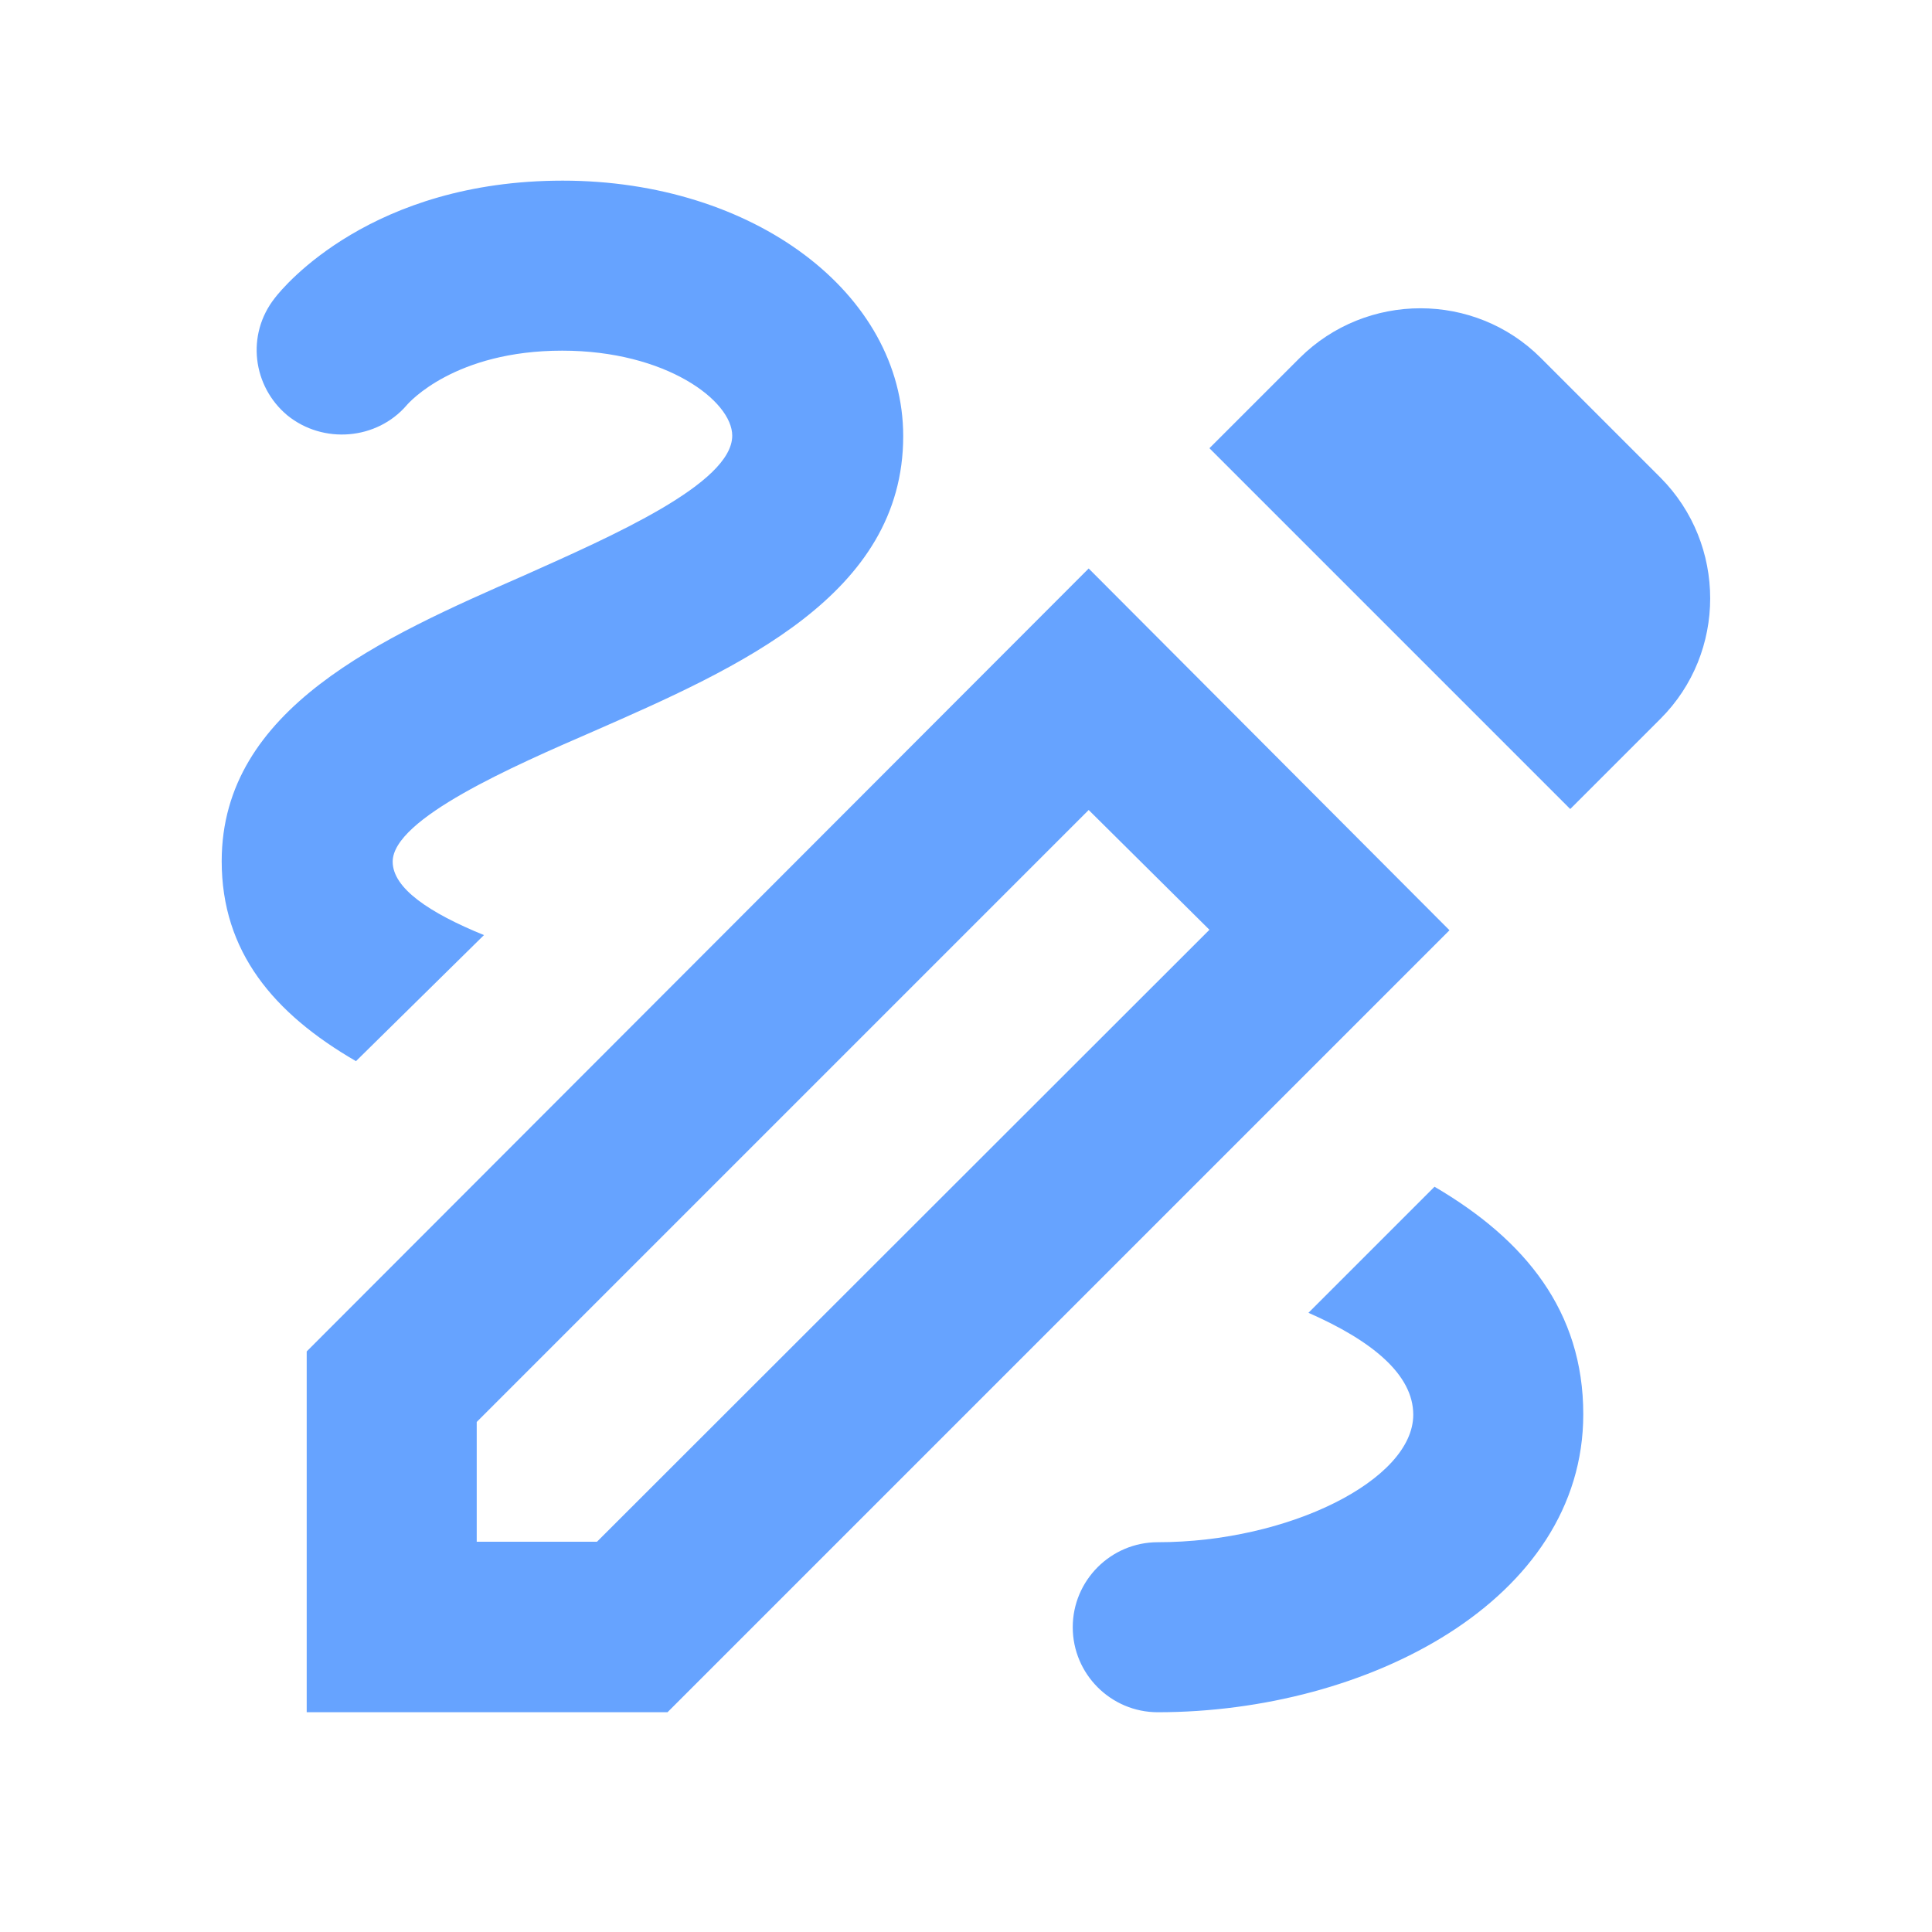 <?xml version="1.0" encoding="utf-8"?>
<!-- Generator: Adobe Illustrator 26.0.3, SVG Export Plug-In . SVG Version: 6.00 Build 0)  -->
<svg version="1.1" id="Ebene_1" xmlns="http://www.w3.org/2000/svg" xmlns:xlink="http://www.w3.org/1999/xlink" x="0px" y="0px"
	 viewBox="0 0 400 400" style="enable-background:new 0 0 400 400;" xml:space="preserve">
<style type="text/css">
	.st0{fill:#66A3FF;}
</style>
<path class="st0" d="M922.2,38.3c-12-60.8-65.4-106.4-129.5-106.4c-50.9,0-95.1,28.9-117.2,71.2c-53,5.6-94.3,50.6-94.3,105
	c0,58.3,47.4,105.7,105.7,105.7h229c48.6,0,88.1-39.5,88.1-88.1C1004.1,79.2,968,41.5,922.2,38.3z M916,178.6H687
	c-38.9,0-70.5-31.5-70.5-70.5c0-36.1,27-66.2,62.7-69.9l18.9-1.9l8.8-16.7c16.7-32.2,49.5-52.3,85.8-52.3c46.2,0,86,32.8,95,78.1
	l5.3,26.4l27,1.9c27.5,1.8,49,24.8,49,52.2C968.9,154.8,945.1,178.6,916,178.6z M757.5,111.3l-36.8-36.8l-24.8,24.8l61.7,61.7
	L863.4,55.1l-24.8-24.8L757.5,111.3z"/>
<path class="st0" d="M325.1,167.5l18.7-18.7c13.7-13.7,13.7-36.1,0-49.9L319,74.1c-13.7-13.7-36.1-13.7-49.9,0l-18.7,18.7
	L325.1,167.5z M250.4,192.5L123.6,319.2H98.7v-24.8l126.7-126.7L250.4,192.5z M225.4,117.7L63.5,279.8v74.7h74.7l161.9-161.9
	L225.4,117.7L225.4,117.7z M327.8,292.8c0,38.6-44.8,61.7-88.1,61.7c-9.7,0-17.6-7.9-17.6-17.6c0-9.7,7.9-17.6,17.6-17.6
	c27.1,0,52.9-12.9,52.9-26.4c0-8.3-8.5-15.3-21.7-21.1l26.1-26.1C315.8,256.7,327.8,271.5,327.8,292.8z M73.7,219.7
	c-17.1-9.9-27.8-22.7-27.8-41.4c0-31.7,33.3-46.3,62.7-59.2c18.1-8.1,43-19,43-28.9c0-7.2-13.7-17.6-35.2-17.6
	c-22.2,0-31.7,10.7-32.2,11.3c-6.2,7.2-17.3,8.1-24.7,2.1c-7.2-6-8.6-16.7-2.6-24.3c1.9-2.5,20.1-24.3,59.6-24.3
	s70.5,23.3,70.5,52.9c0,32.9-34,47.9-64.1,61.1c-16.6,7.2-41.6,18.1-41.6,27c0,5.5,7.6,10.6,18.9,15.2L73.7,219.7z"/>
<path class="st0" d="M863.2,2.4l40.3,40.3l-86,86l-70.5-70.5L616.5,189l24.8,24.8l105.7-105.7l70.5,70.5l111-110.8l40.3,40.3V2.4
	H863.2z"/>
<path class="st0" d="M704.4,165.1l-30.3-30.3v79.1h79.1l-30.3-30.3l38.1-37.9l-18.7-18.7L704.4,165.1z M824.5,145.7l38.1,37.9
	l-30.3,30.3h79.1v-79.1L881,165.1l-37.8-38.1L824.5,145.7z M674.1-23.5v79.1l30.3-30.3l37.8,38.1l18.7-18.7L722.9,6.8l30.3-30.3
	H674.1z M832.3-23.5l30.3,30.3l-38.1,37.8l18.7,18.7L881,25.3l30.3,30.3v-79.1H832.3z"/>
</svg>
